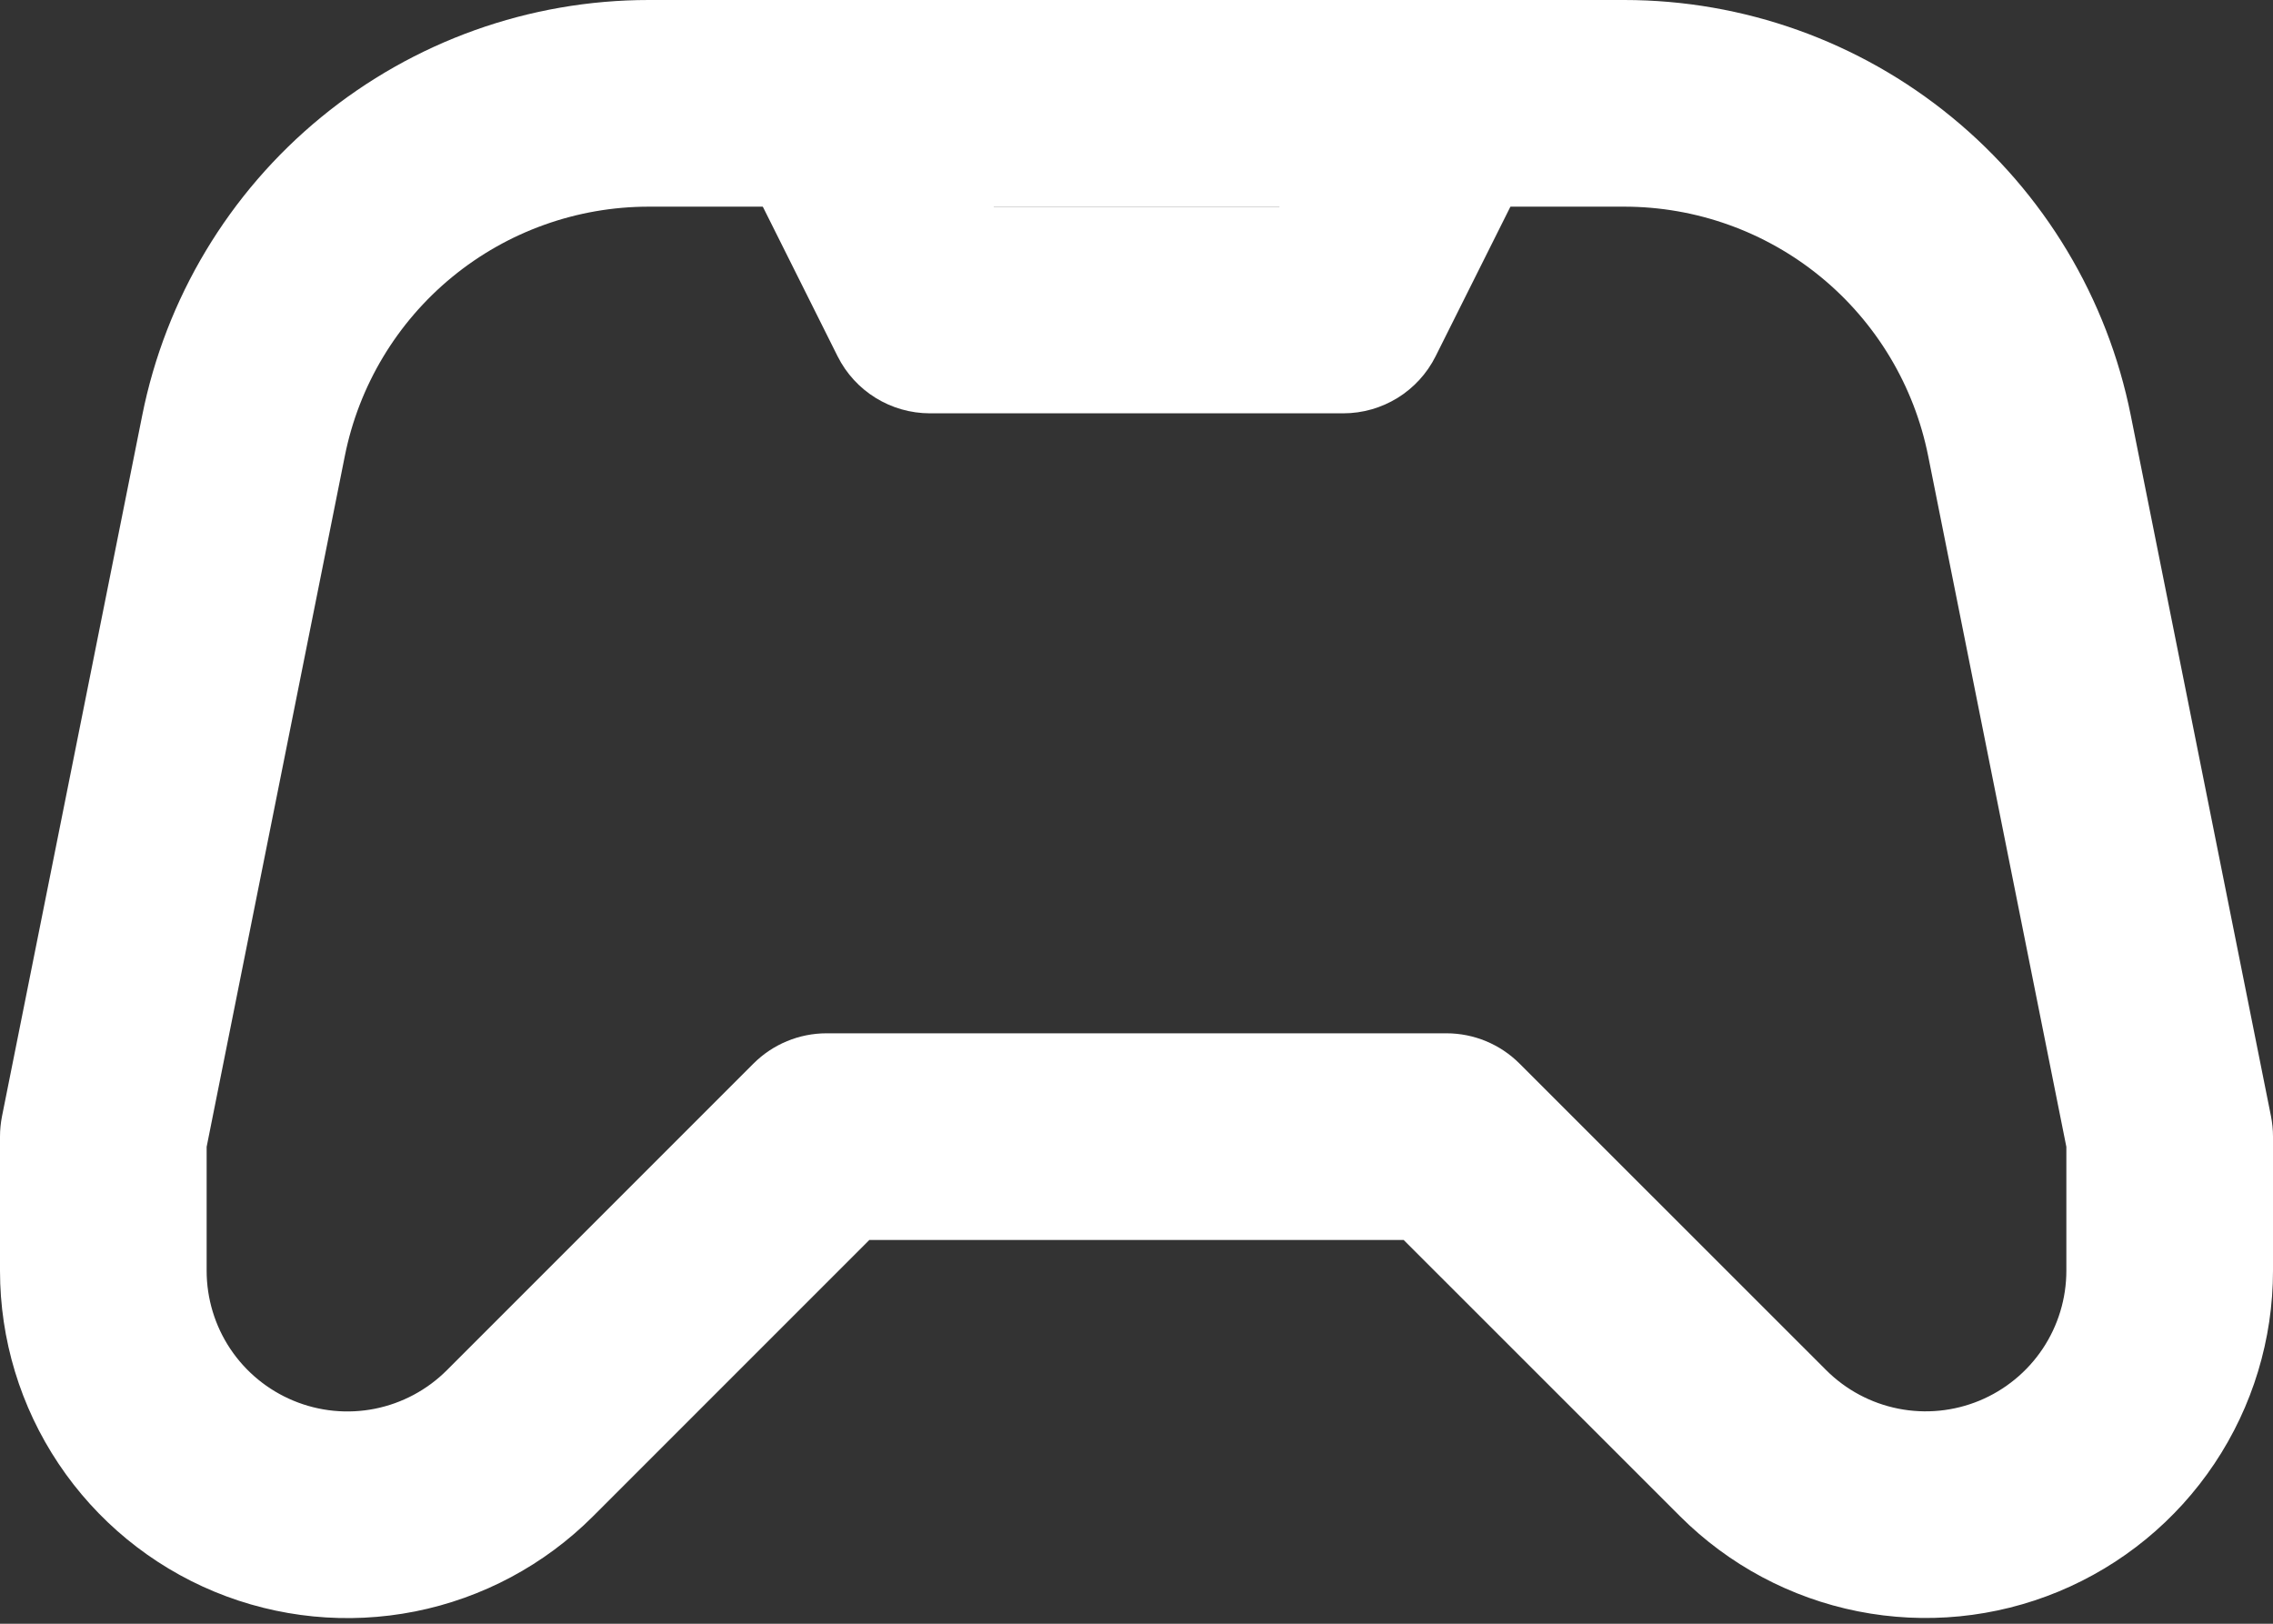 <?xml version="1.0" encoding="UTF-8"?> <svg xmlns="http://www.w3.org/2000/svg" width="56" height="40" viewBox="0 0 56 40" fill="none"><rect x="0" y="0" width="56" height="40" fill="#333333" stroke="none"/> <path fill-rule="evenodd" clip-rule="evenodd" d="M15.983 5.091C14.218 5.091 12.507 5.703 11.142 6.822C9.777 7.942 8.842 9.5 8.496 11.231L5.091 28.252V31.304C5.091 31.304 5.091 31.304 5.091 31.304C5.091 31.989 5.294 32.66 5.675 33.23C6.056 33.8 6.598 34.244 7.231 34.506C7.865 34.769 8.562 34.837 9.234 34.704C9.906 34.57 10.524 34.24 11.009 33.755C11.009 33.755 11.009 33.755 11.009 33.755L18.564 26.2C19.041 25.723 19.689 25.455 20.364 25.455H35.636C36.311 25.455 36.959 25.723 37.436 26.2L44.991 33.752C45.476 34.237 46.093 34.567 46.766 34.701C47.438 34.835 48.135 34.766 48.769 34.504C49.402 34.241 49.944 33.797 50.325 33.227C50.706 32.657 50.909 31.987 50.909 31.302C50.909 31.302 50.909 31.302 50.909 31.302V28.252L47.504 11.231C47.158 9.5 46.223 7.942 44.858 6.822C43.493 5.703 41.782 5.091 40.017 5.091M15.983 5.091C15.983 5.091 15.983 5.091 15.983 5.091ZM7.914 2.886C10.189 1.02 13.04 0 15.983 0H40.017C42.959 0 45.811 1.02 48.086 2.886C50.361 4.751 51.92 7.348 52.496 10.233L55.951 27.501C55.983 27.665 56 27.832 56 28V31.302C56 32.994 55.498 34.649 54.557 36.056C53.617 37.463 52.281 38.559 50.717 39.207C49.153 39.855 47.433 40.024 45.773 39.694C44.113 39.364 42.589 38.549 41.392 37.353C41.392 37.353 41.392 37.353 41.392 37.353L34.582 30.546H21.418L14.609 37.355C13.412 38.552 11.887 39.367 10.227 39.697C8.567 40.027 6.847 39.857 5.283 39.21C3.719 38.562 2.383 37.465 1.443 36.058C0.502 34.651 0 32.997 0 31.305V28C0 27.832 0.017 27.665 0.049 27.501L3.504 10.233C3.504 10.233 3.504 10.233 3.504 10.233C4.08 7.348 5.639 4.751 7.914 2.886ZM40.017 5.091H15.983Z" fill="white"></path> <path fill-rule="evenodd" clip-rule="evenodd" d="M19.228 0.269C20.485 -0.359 22.014 0.15 22.643 1.408L24.485 5.091H31.52L33.362 1.408C33.991 0.15 35.52 -0.359 36.777 0.269C38.035 0.898 38.544 2.427 37.916 3.684L35.37 8.775C34.939 9.638 34.058 10.182 33.094 10.182H22.912C21.948 10.182 21.066 9.638 20.635 8.775L18.09 3.684C17.461 2.427 17.971 0.898 19.228 0.269Z" fill="white"></path> </svg> 